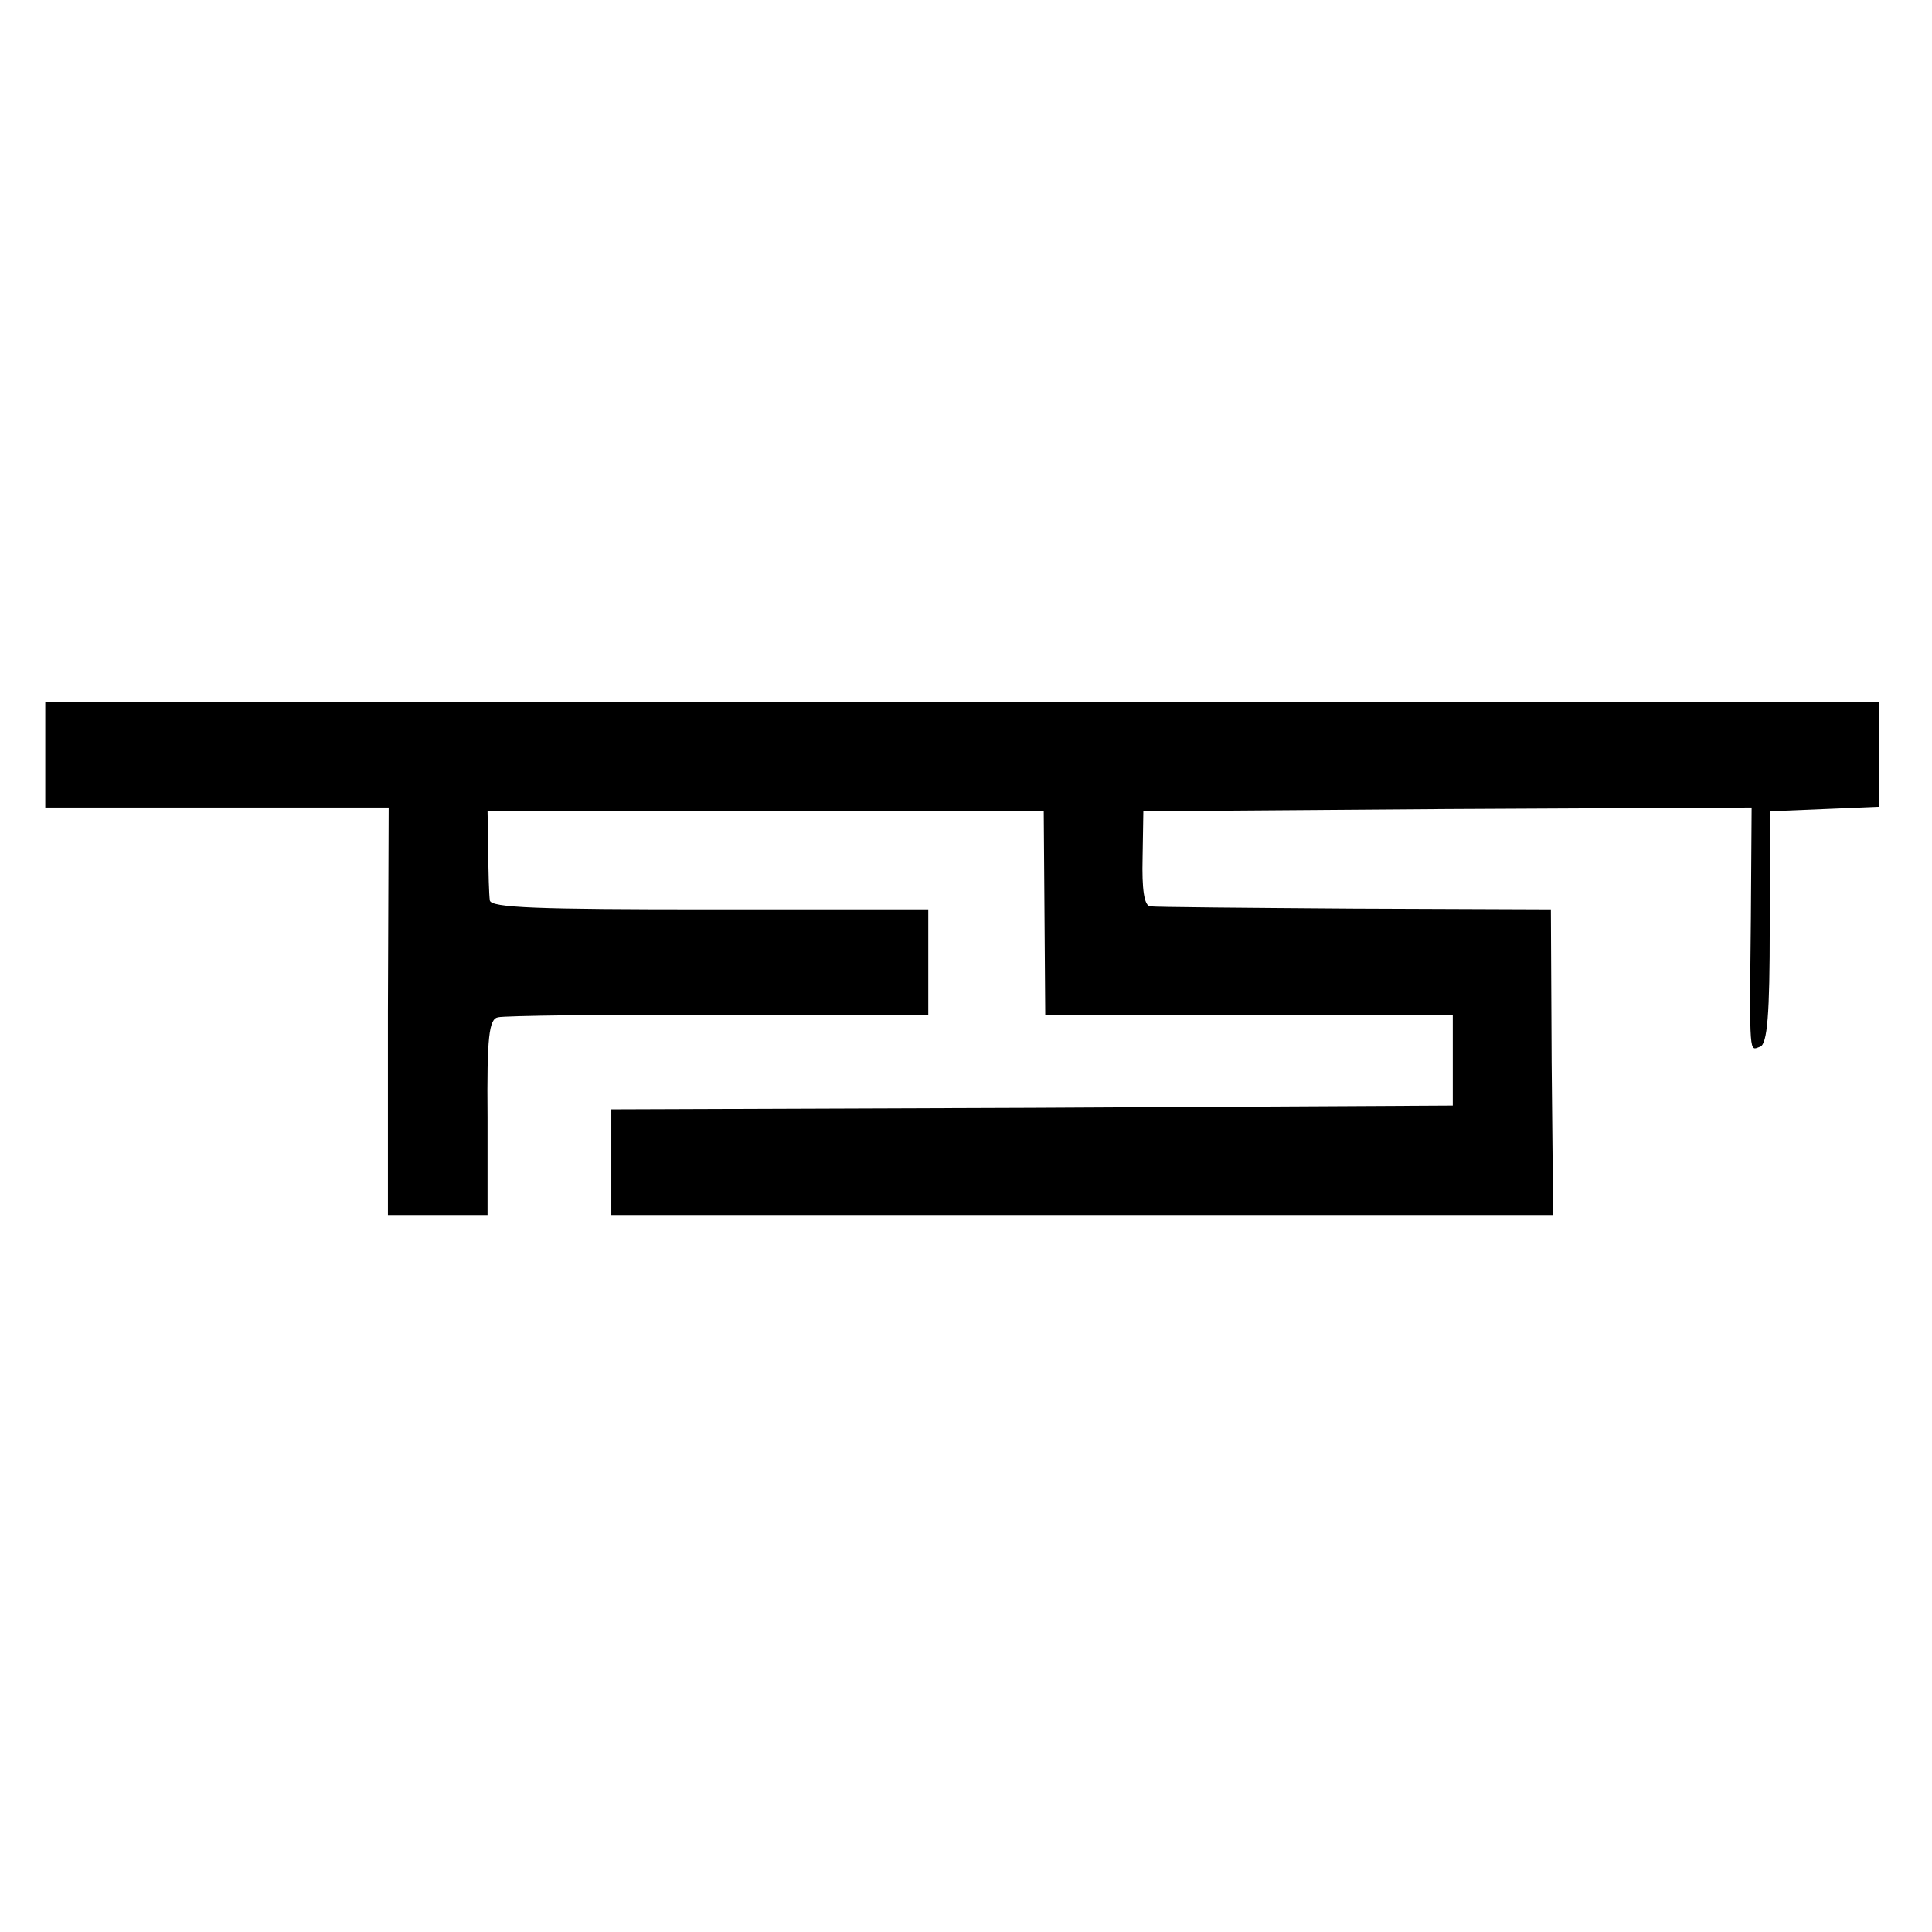 <?xml version="1.0" standalone="no"?>
<!DOCTYPE svg PUBLIC "-//W3C//DTD SVG 20010904//EN"
 "http://www.w3.org/TR/2001/REC-SVG-20010904/DTD/svg10.dtd">
<svg version="1.0" xmlns="http://www.w3.org/2000/svg"
 width="256pt" height="256pt" viewBox="0 0 256 256"
 preserveAspectRatio="xMidYMid meet">
<g transform="translate(0,256) scale(0.1,-0.1)"
fill="#000000" stroke="none">
<path d="M60 1560 l0 -70 228 0 227 0 -1 -270 0 -270 66 0 66 0 0 129 c-1 108
2 131 14 133 8 2 140 4 293 3 l277 0 0 70 0 70 -290 0 c-227 0 -290 2 -291 12
-1 7 -2 37 -2 66 l-1 52 368 0 369 0 1 -135 1 -135 270 0 270 0 0 -60 0 -60
-557 -3 -558 -2 0 -70 0 -70 624 0 624 0 -2 203 -1 202 -260 1 c-143 1 -265 2
-271 3 -8 1 -11 23 -10 64 l1 62 403 3 403 2 -1 -147 c-2 -186 -2 -175 12
-170 10 3 13 44 13 158 l1 154 72 3 72 3 0 69 0 70 -1215 0 -1215 0 0 -70z"/>
</g>
</svg>

